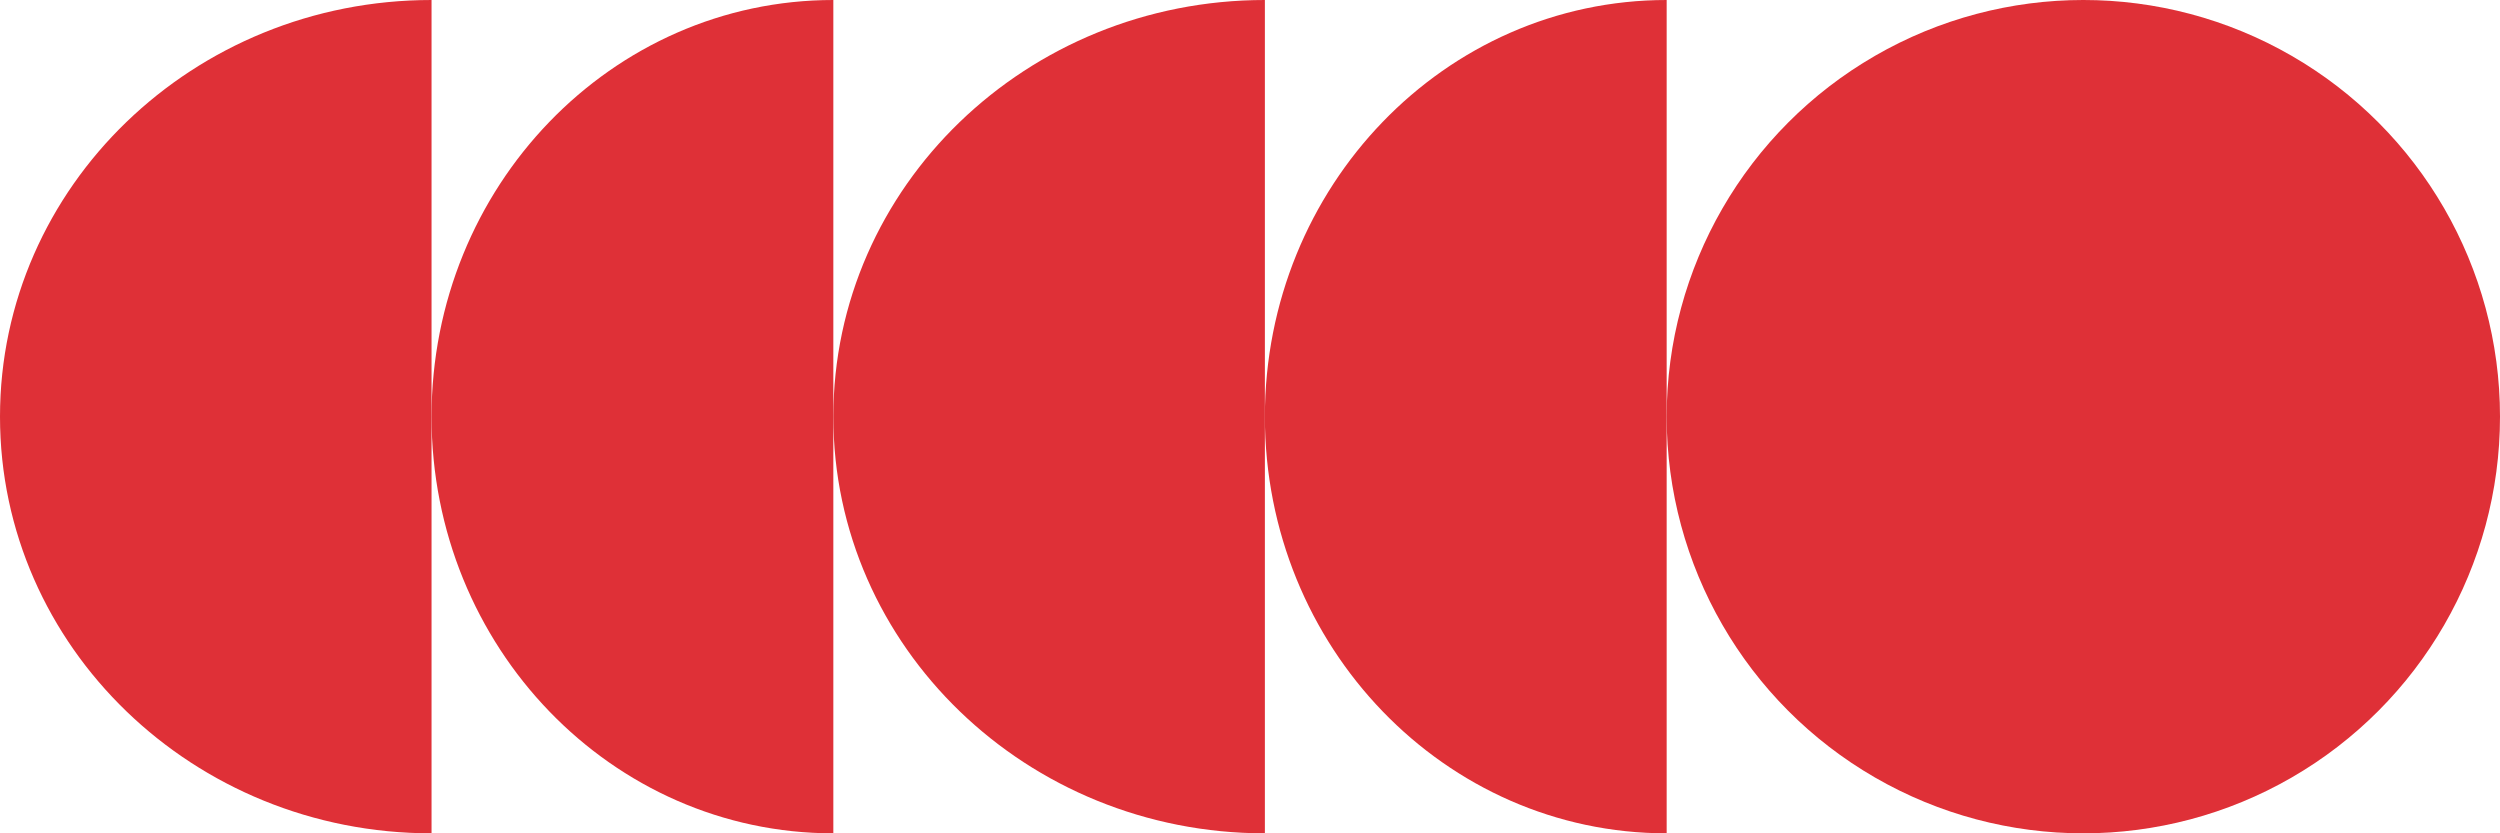 <svg width="168" height="56" viewBox="0 0 168 56" fill="none" xmlns="http://www.w3.org/2000/svg">
<g clip-path="url(#clip0_5714_41531)">
<path d="M56 56C41.089 56 29 43.464 29 28C29 12.536 41.089 0 56 0V56Z" fill="#DF3037"/>
</g>
<g clip-path="url(#clip1_5714_41531)">
<path d="M112 56C97.088 56 85 43.464 85 28C85 12.536 97.088 0 112 0V56Z" fill="#DF3037"/>
</g>
<g clip-path="url(#clip2_5714_41531)">
<path d="M29 56C12.984 56 0 43.464 0 28C0 12.536 12.984 0 29 0V56Z" fill="#DF3037"/>
</g>
<g clip-path="url(#clip3_5714_41531)">
<path d="M85 56C68.984 56 56 43.464 56 28C56 12.536 68.984 0 85 0V56Z" fill="#DF3037"/>
</g>
<circle cx="140" cy="28" r="28" fill="#DF3037"/>
<defs>
<clipPath id="clip0_5714_41531">
<rect width="27" height="56" fill="white" transform="translate(29)"/>
</clipPath>
<clipPath id="clip1_5714_41531">
<rect width="27" height="56" fill="white" transform="translate(85)"/>
</clipPath>
<clipPath id="clip2_5714_41531">
<rect width="29" height="56" fill="white"/>
</clipPath>
<clipPath id="clip3_5714_41531">
<rect width="29" height="56" fill="white" transform="translate(56)"/>
</clipPath>
</defs>
</svg>
